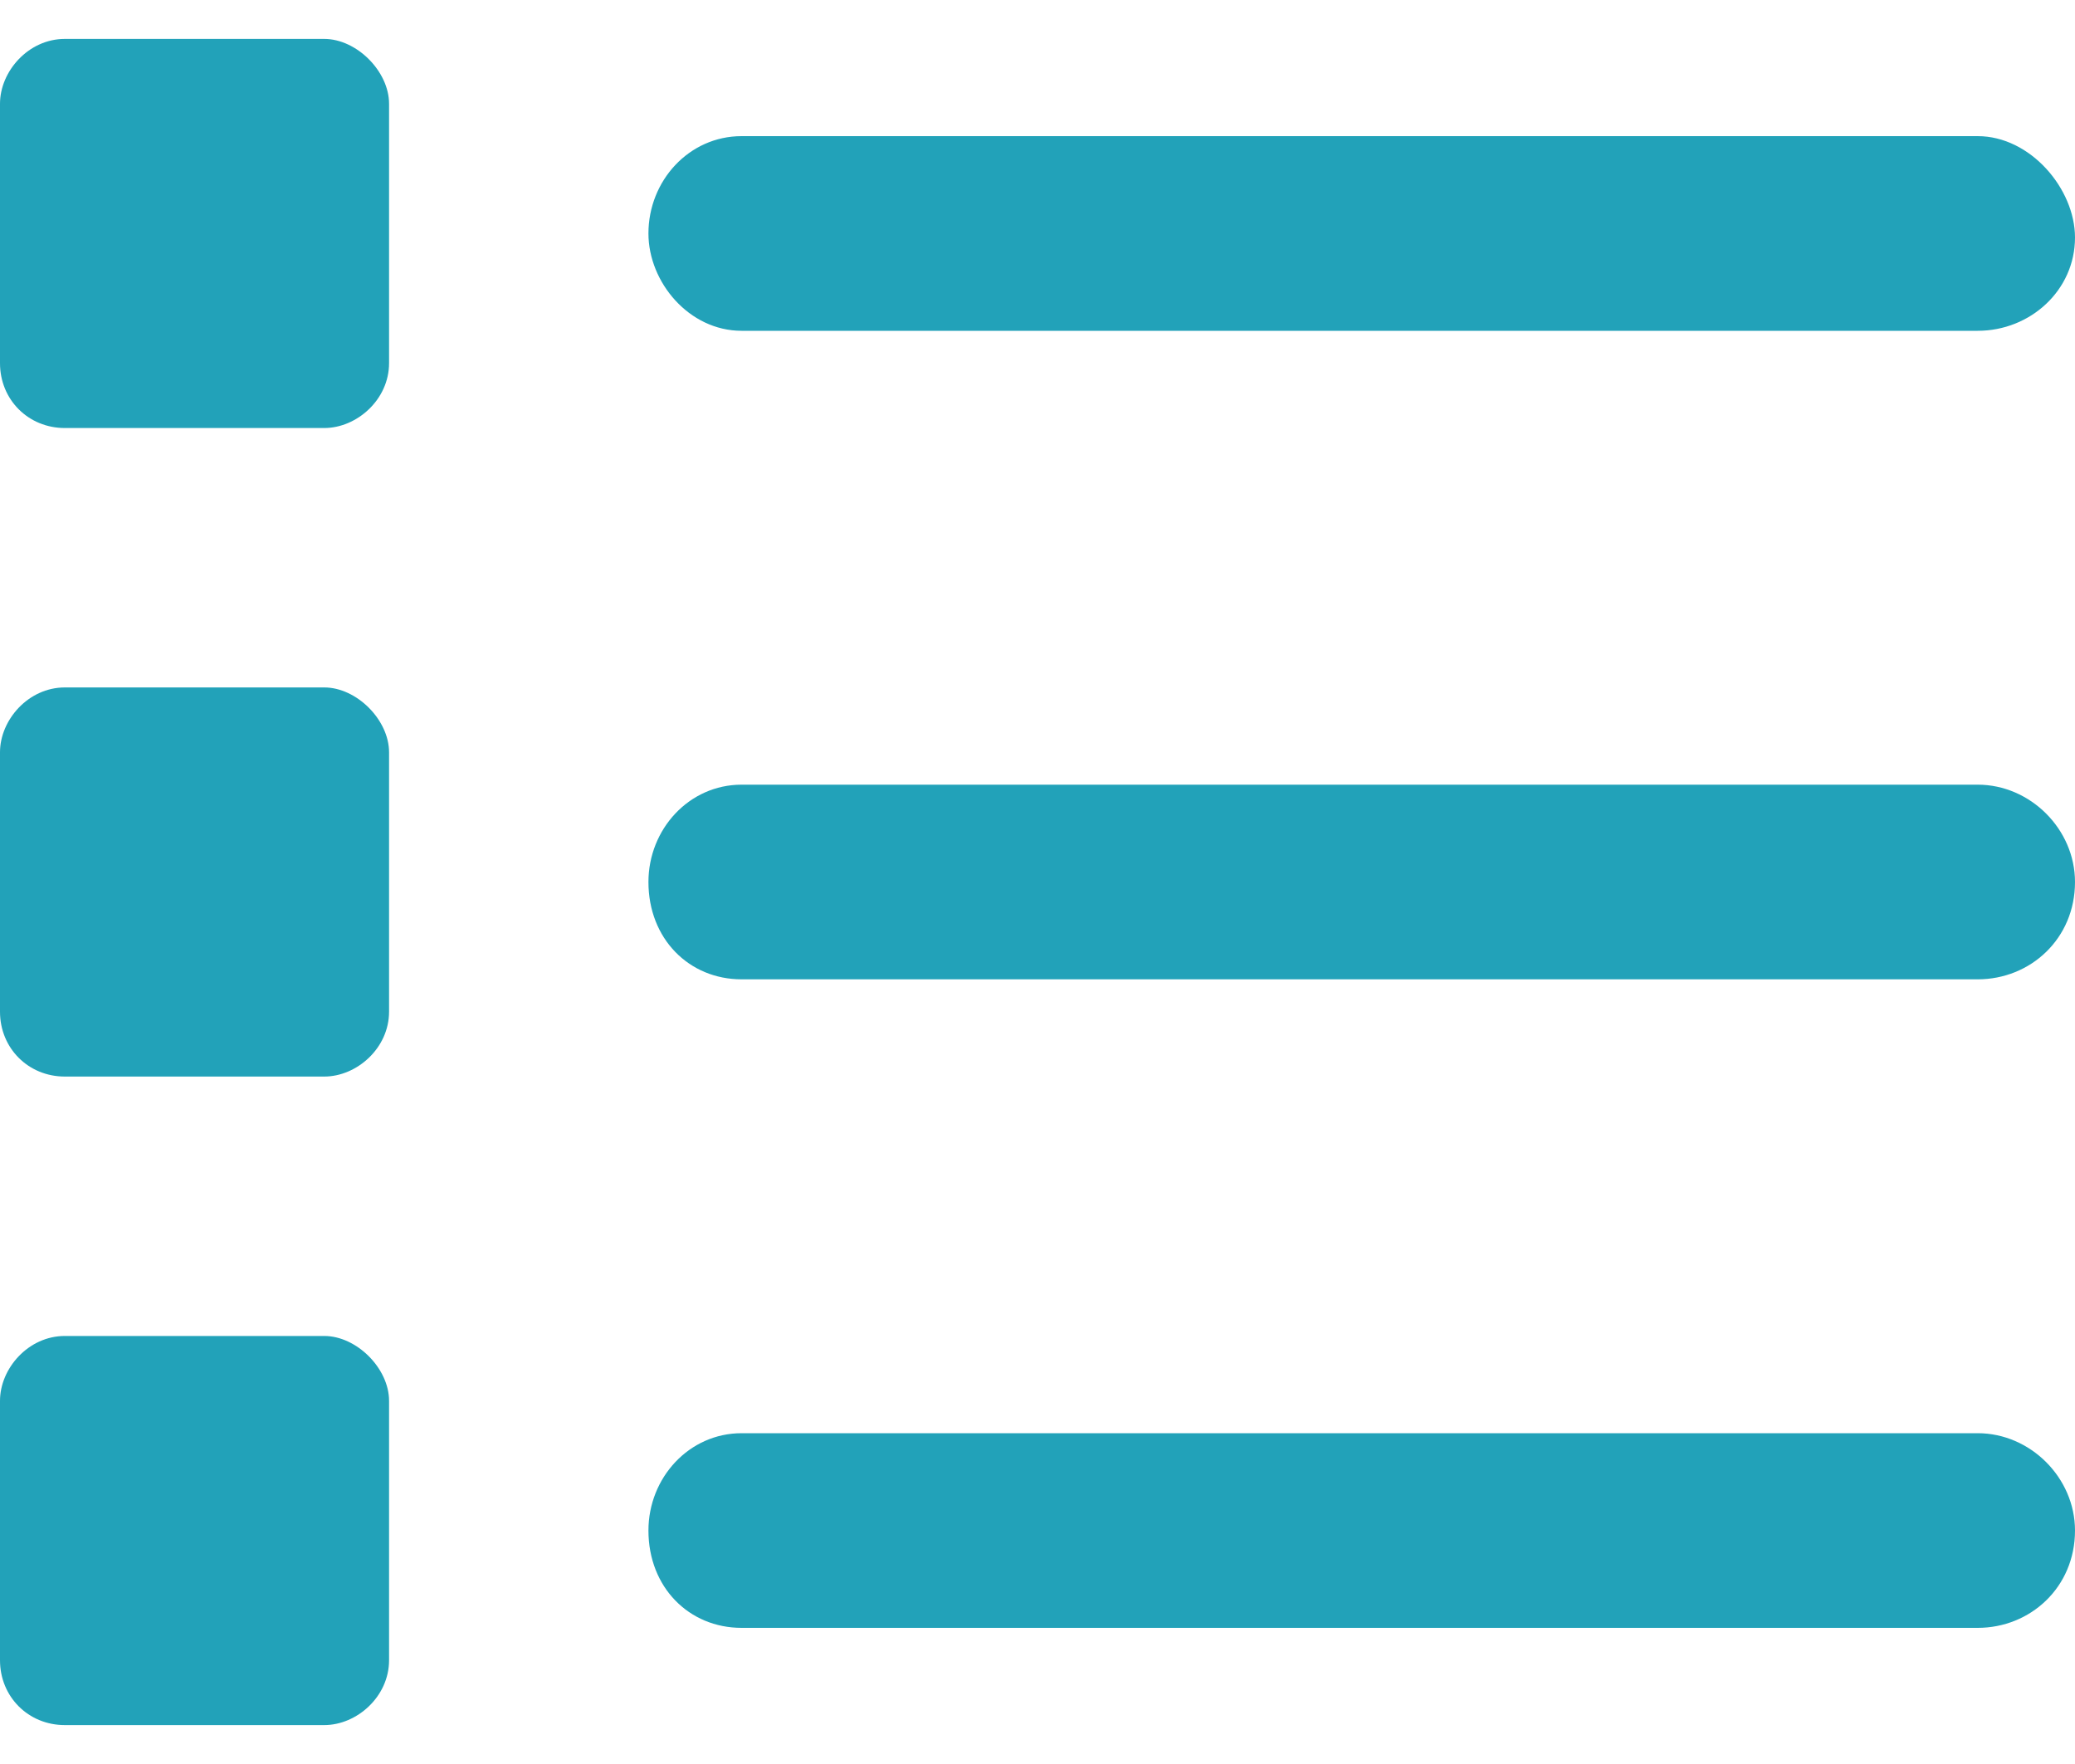 <svg width="20" height="17" viewBox="0 0 20 17" fill="none" xmlns="http://www.w3.org/2000/svg"><path d="M3.125 6.625H0.625C0.273 6.625 0 6.938 0 7.25V9.75C0 10.102 0.273 10.375 0.625 10.375H3.125C3.438 10.375 3.75 10.102 3.75 9.75V7.25C3.75 6.938 3.438 6.625 3.125 6.625ZM3.125 12.875H0.625C0.273 12.875 0 13.188 0 13.5V16C0 16.352 0.273 16.625 0.625 16.625H3.125C3.438 16.625 3.75 16.352 3.75 16V13.5C3.75 13.188 3.438 12.875 3.125 12.875ZM3.125 0.375H0.625C0.273 0.375 0 0.688 0 1V3.5C0 3.852 0.273 4.125 0.625 4.125H3.125C3.438 4.125 3.75 3.852 3.75 3.5V1C3.75 0.688 3.438 0.375 3.125 0.375ZM19.062 7.562H7.148C6.641 7.562 6.25 7.992 6.25 8.5C6.25 9.047 6.641 9.438 7.148 9.438H19.062C19.57 9.438 20 9.047 20 8.5C20 7.992 19.57 7.562 19.062 7.562ZM19.062 1.312H7.148C6.641 1.312 6.25 1.742 6.25 2.25C6.25 2.719 6.641 3.188 7.148 3.188H19.062C19.57 3.188 20 2.797 20 2.289C20 1.82 19.57 1.312 19.062 1.312ZM19.062 13.812H7.148C6.641 13.812 6.25 14.242 6.25 14.75C6.25 15.297 6.641 15.688 7.148 15.688H19.062C19.57 15.688 20 15.297 20 14.75C20 14.242 19.57 13.812 19.062 13.812Z" fill="#22A2B9"/></svg>